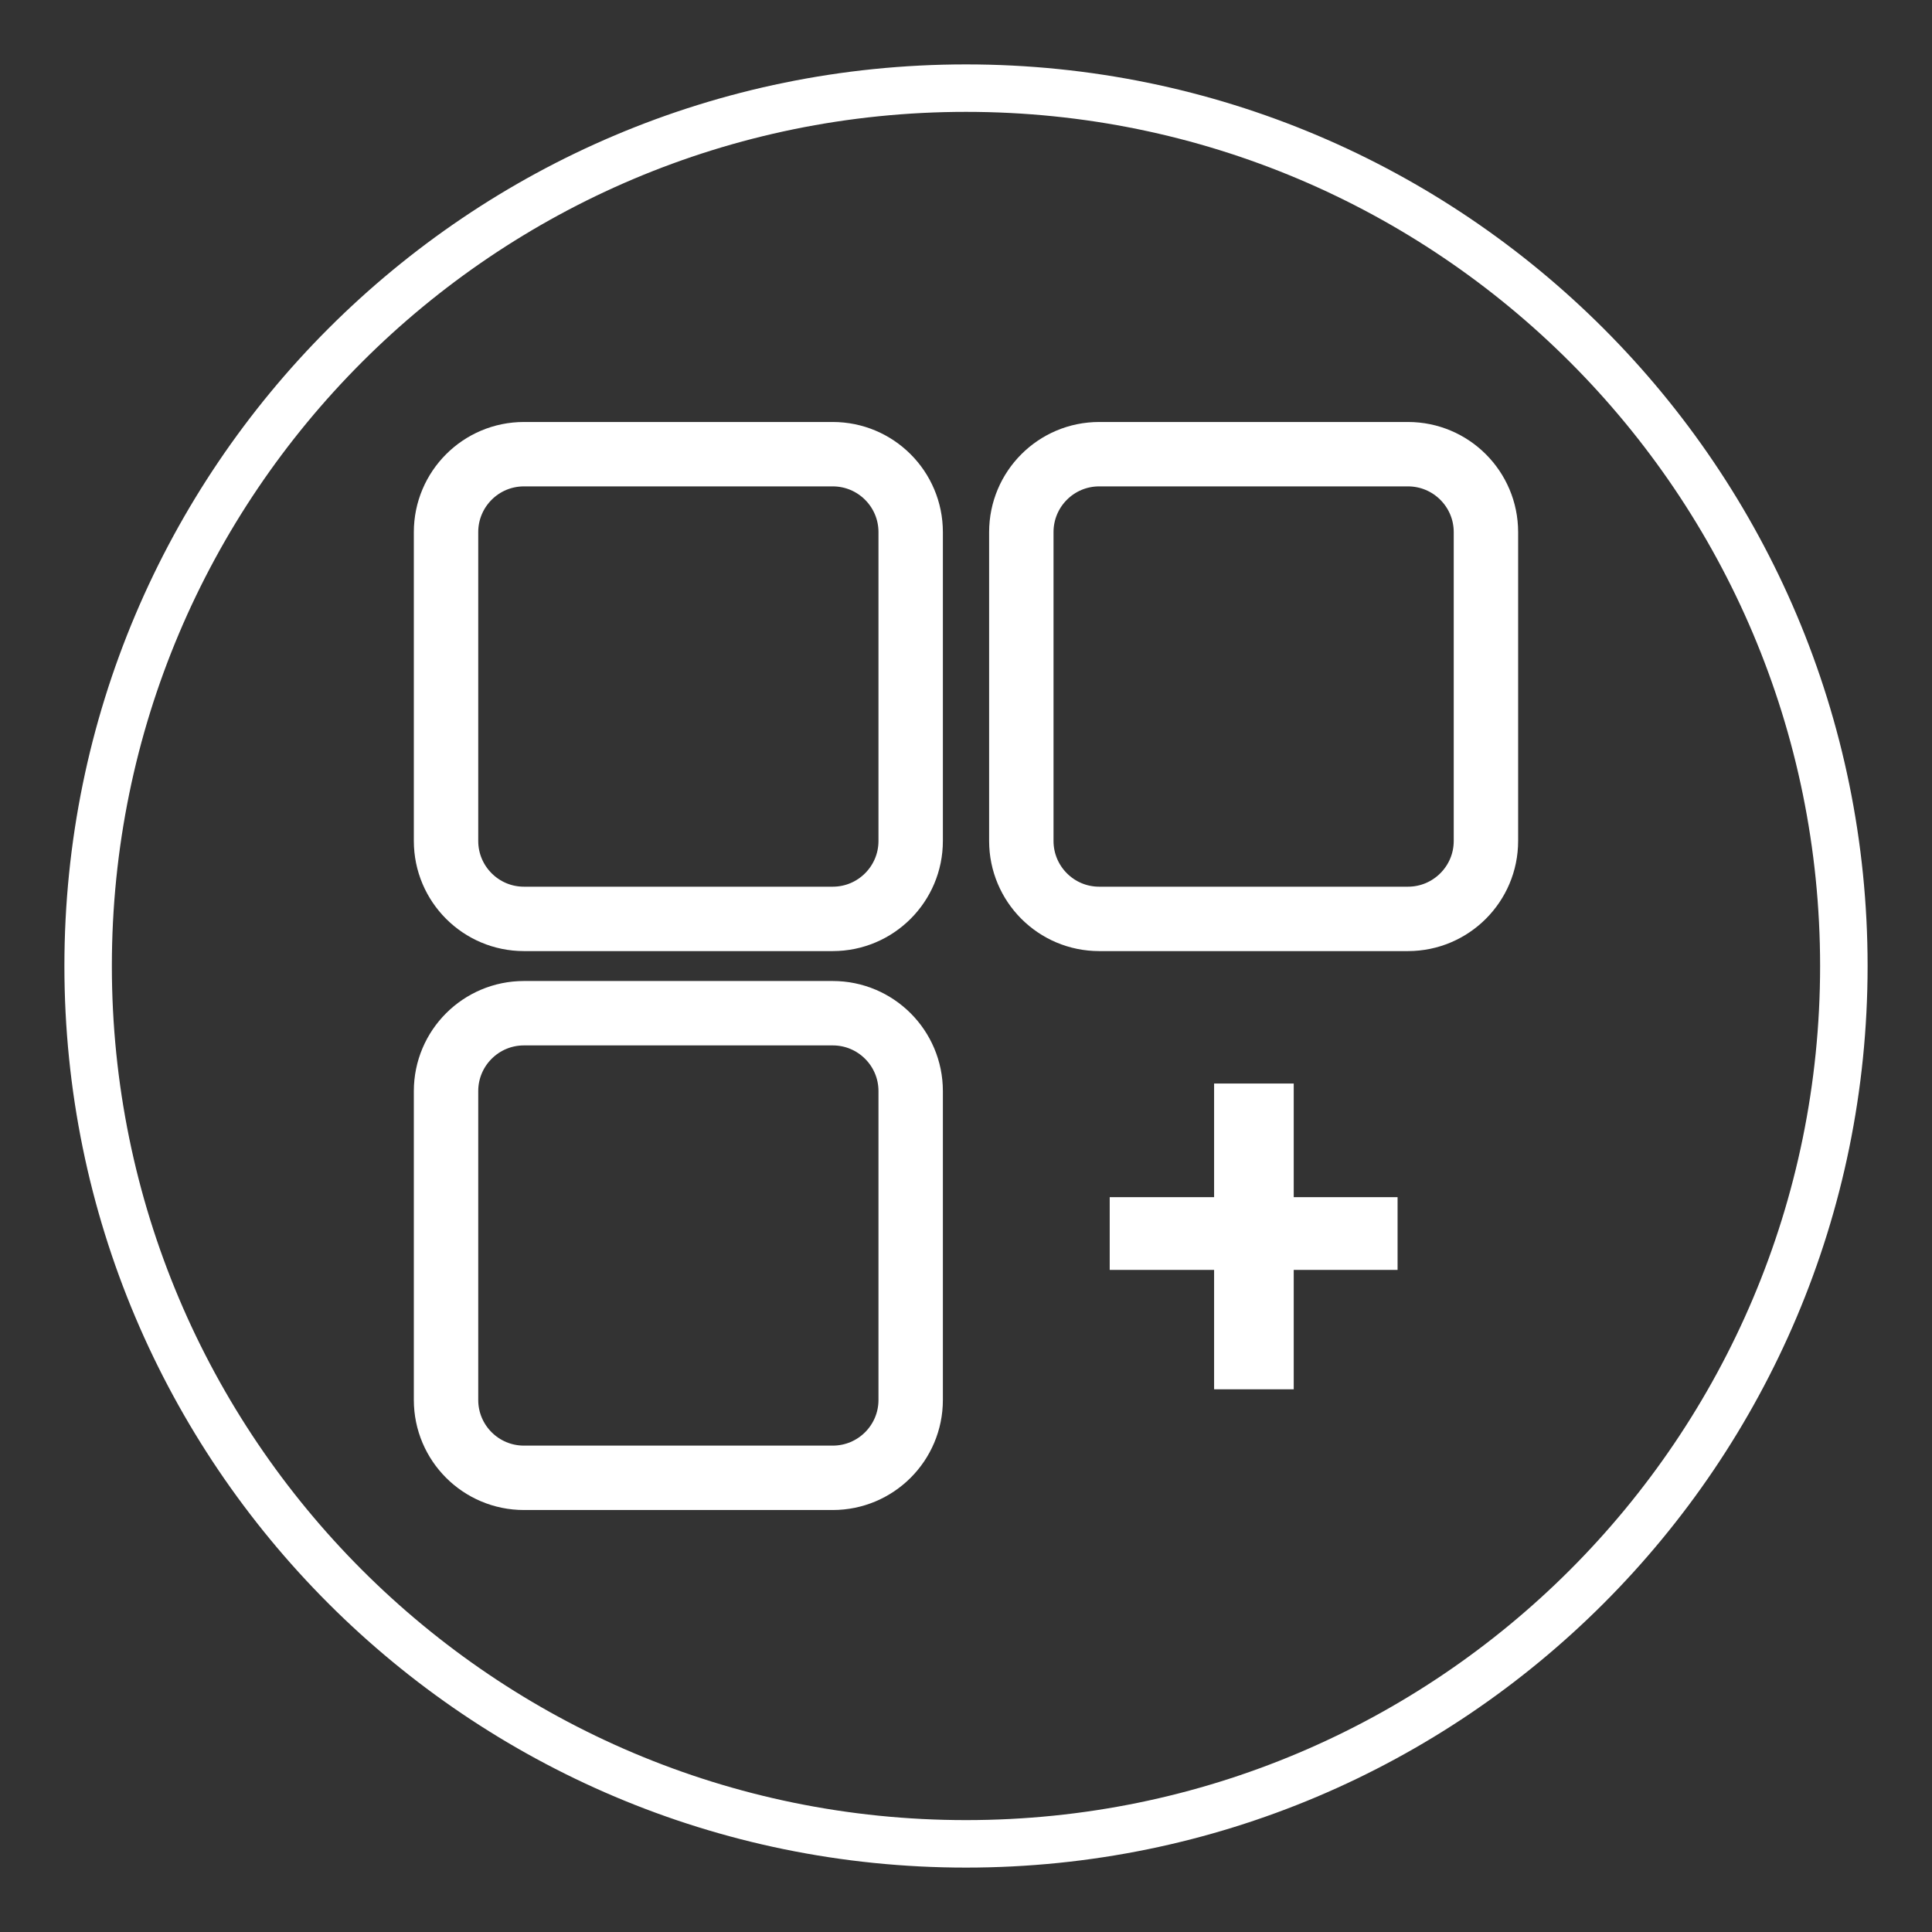 <?xml version="1.0" encoding="utf-8"?>
<!-- Generator: Adobe Illustrator 16.0.0, SVG Export Plug-In . SVG Version: 6.00 Build 0)  -->
<!DOCTYPE svg PUBLIC "-//W3C//DTD SVG 1.1//EN" "http://www.w3.org/Graphics/SVG/1.1/DTD/svg11.dtd">
<svg version="1.1" id="Layer_1" xmlns="http://www.w3.org/2000/svg" xmlns:xlink="http://www.w3.org/1999/xlink" x="0px" y="0px"
	 width="60px" height="60px" viewBox="0 0 60 60" enable-background="new 0 0 60 60" xml:space="preserve">
<rect x="0" y="0" width="60" height="60" fill="#333333" stroke="none"/>
<path fill="#FFFFFF" d="M30,2C14.536,2,2,14.536,2,30c0,15.465,12.536,28,28,28s28-12.535,28-28C58,14.536,45.464,2,30,2z
	 M30,56.525C15.35,56.525,3.474,44.65,3.474,30C3.474,15.35,15.35,3.474,30,3.474C44.65,3.474,56.525,15.35,56.525,30
	C56.525,44.65,44.65,56.525,30,56.525z"/>
<g>
	<path fill="none" stroke="#FFFFFF" stroke-width="2" stroke-miterlimit="10" d="M28.282,26.116c0,1.336-1.084,2.421-2.421,2.421
		h-9.589c-1.337,0-2.42-1.085-2.42-2.421v-9.59c0-1.337,1.083-2.421,2.42-2.421h9.589c1.337,0,2.421,1.084,2.421,2.421V26.116z"/>
	<path fill="none" stroke="#FFFFFF" stroke-width="2" stroke-miterlimit="10" d="M46.147,26.116c0,1.336-1.085,2.421-2.422,2.421
		h-9.588c-1.338,0-2.419-1.085-2.419-2.421v-9.59c0-1.337,1.081-2.421,2.419-2.421h9.588c1.337,0,2.422,1.084,2.422,2.421V26.116z"
		/>
	<path fill="none" stroke="#FFFFFF" stroke-width="2" stroke-miterlimit="10" d="M28.282,43.476c0,1.337-1.084,2.419-2.421,2.419
		h-9.589c-1.337,0-2.42-1.082-2.42-2.419v-9.59c0-1.337,1.083-2.42,2.42-2.42h9.589c1.337,0,2.421,1.083,2.421,2.42V43.476z"/>
	<polygon fill="#FFFFFF" points="40.178,37.179 43.403,37.179 43.403,39.438 40.178,39.438 40.178,43.146 37.705,43.146 
		37.705,39.438 34.463,39.438 34.463,37.179 37.705,37.179 37.705,33.65 40.178,33.65 	"/>
</g>
</svg>
